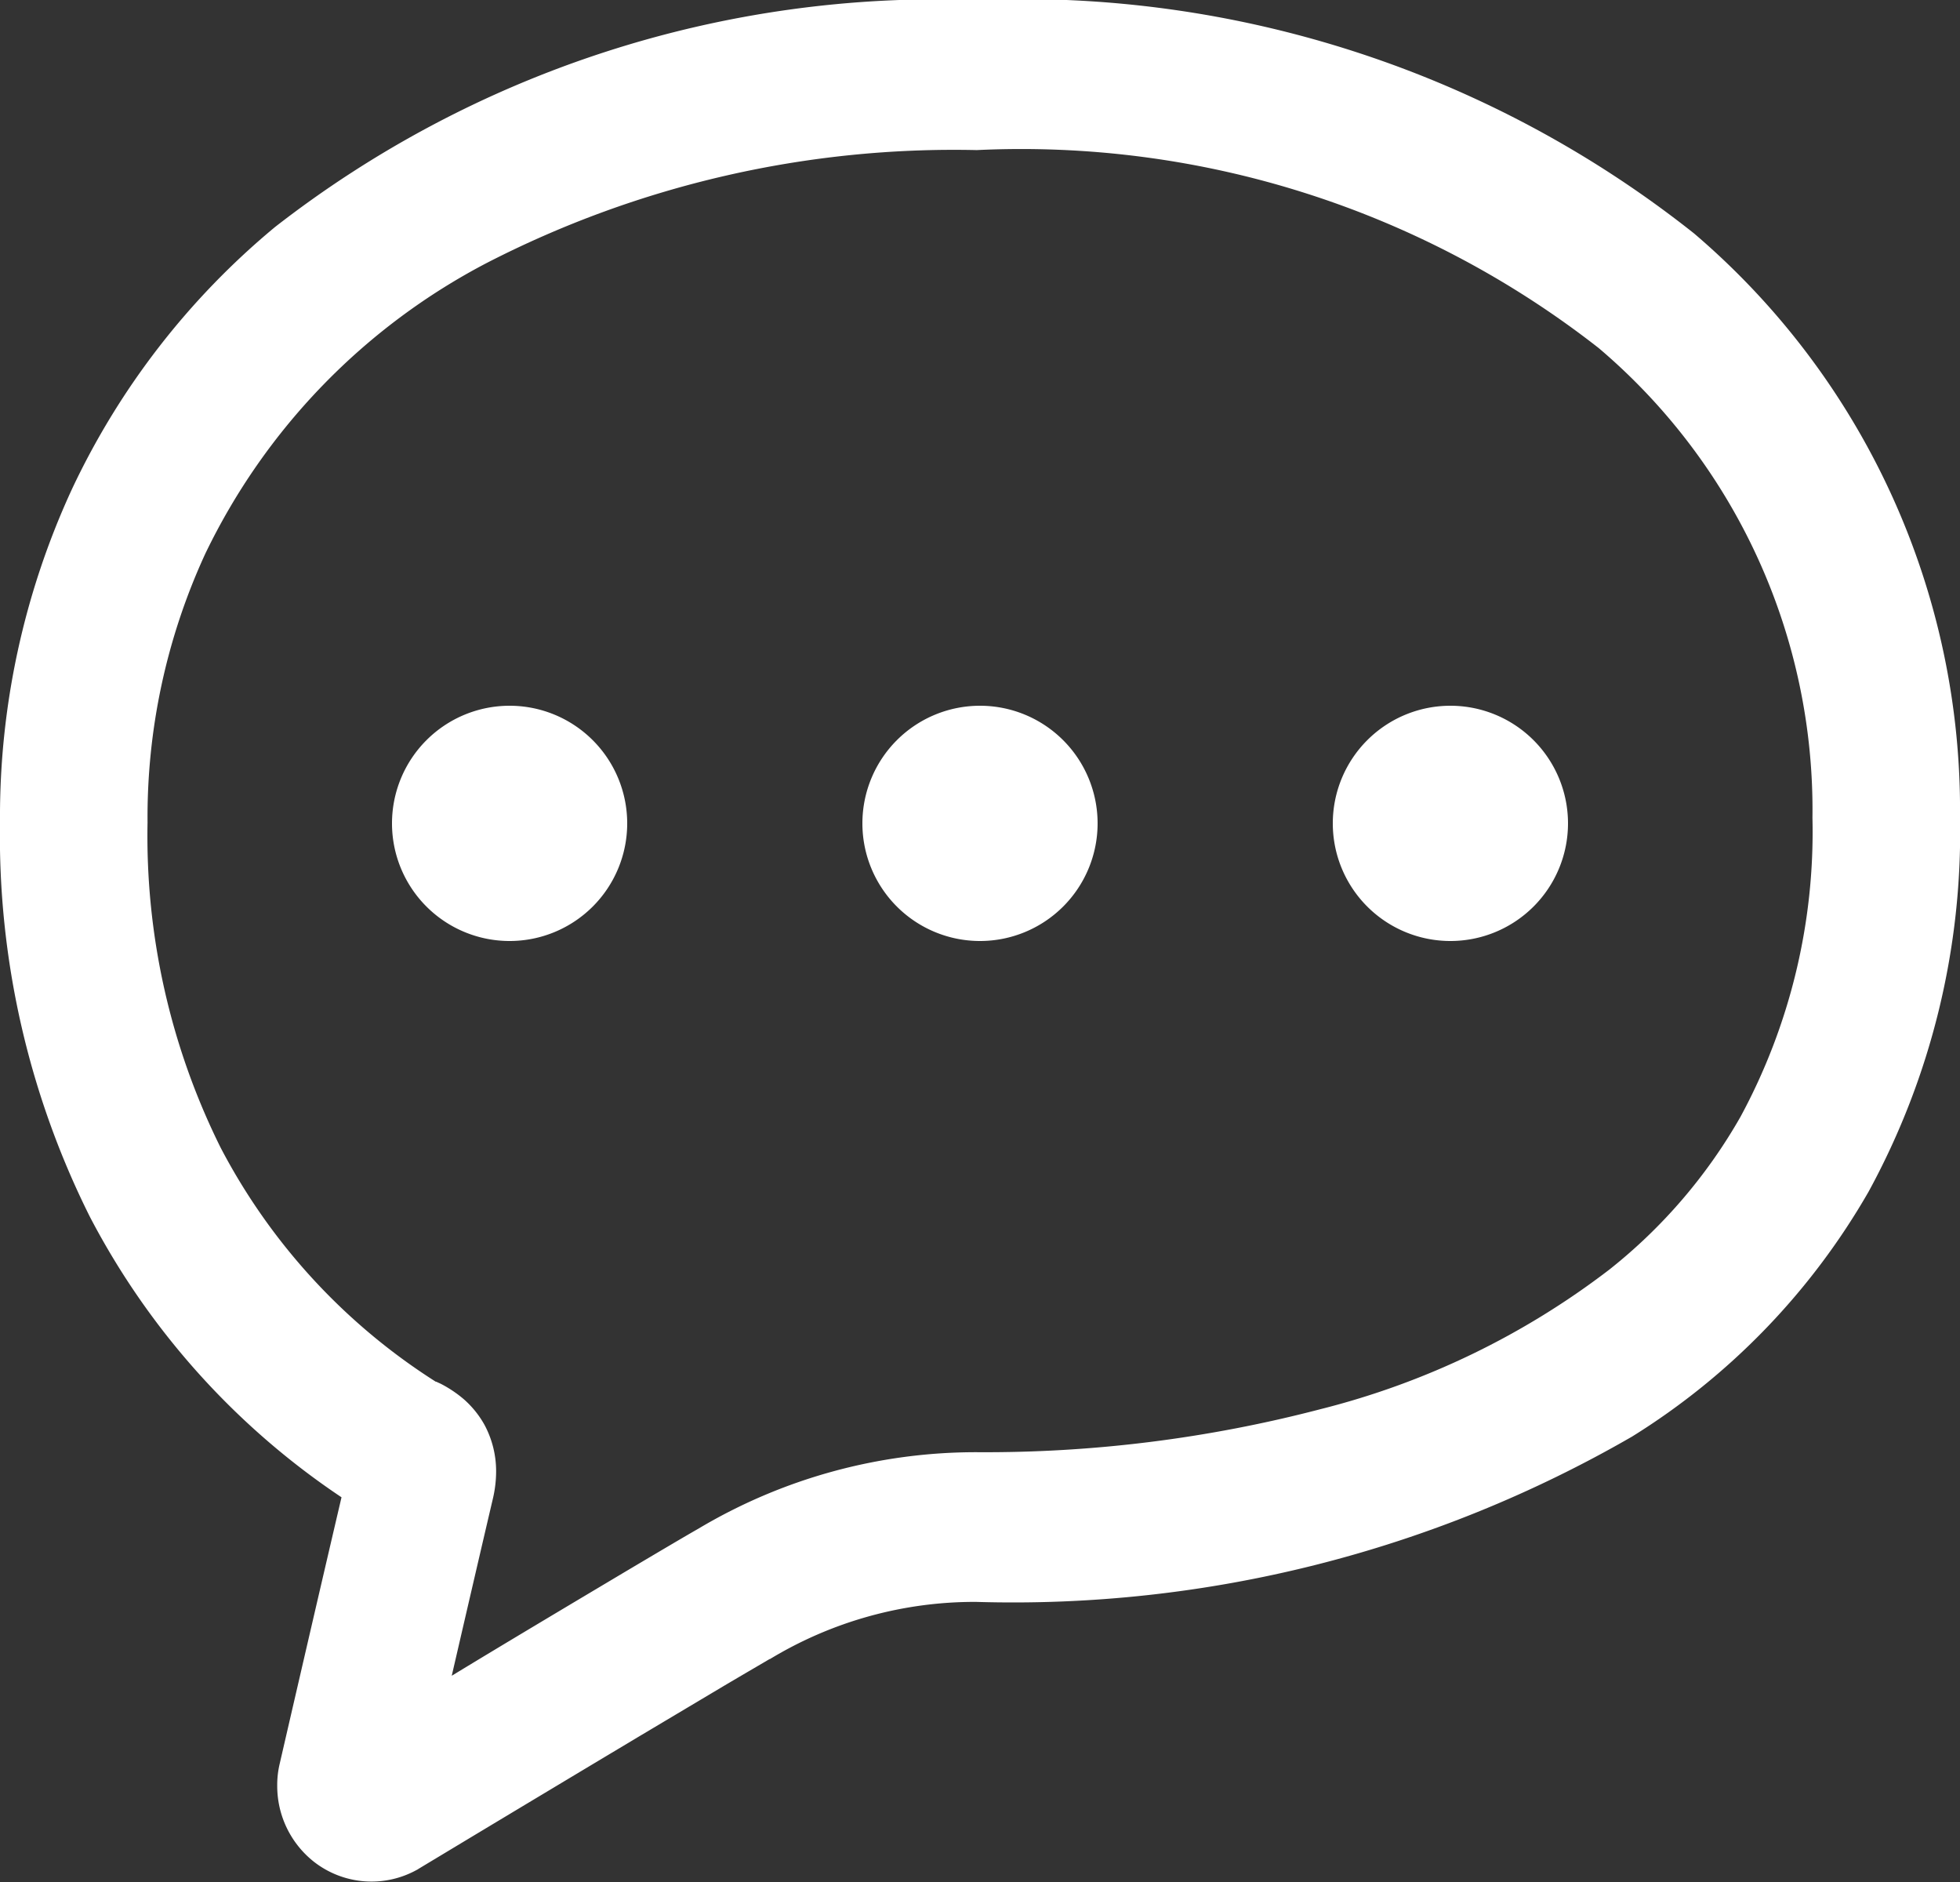 <svg xmlns="http://www.w3.org/2000/svg" width="25" height="24" viewBox="0 0 25 24"><rect x="0" y="0" width="25" height="24" fill="#333333" stroke="none"/><path d="M21.608,16.857a13.8,13.8,0,0,0-9.148-2.977,13.773,13.773,0,0,0-8.952,2.895A9.706,9.706,0,0,0,.918,20.117,9.959,9.959,0,0,0,0,24.364,10.857,10.857,0,0,0,1.148,29.4a9.7,9.7,0,0,0,3.208,3.574c-.328,1.4-.789,3.4-.789,3.4a1.172,1.172,0,0,0-.031.279,1.23,1.23,0,0,0,.472.972h0a1.194,1.194,0,0,0,1.3.105l.017-.009.017-.011.628-.378c.569-.342,1.437-.863,2.211-1.326l1.041-.62c.289-.171.512-.3.594-.349l0,0,.005,0a5.04,5.04,0,0,1,2.629-.729A15.794,15.794,0,0,0,20.817,32.2a8.876,8.876,0,0,0,3.018-3.125A9.565,9.565,0,0,0,25,24.3,9.653,9.653,0,0,0,21.608,16.857ZM22.2,28.122a6.731,6.731,0,0,1-1.671,1.947,10.1,10.1,0,0,1-3.685,1.781,16.9,16.9,0,0,1-4.385.549,6.917,6.917,0,0,0-3.552.976h0c-.153.087-.495.289-.945.556-.646.385-1.5.893-2.2,1.319.173-.748.374-1.615.523-2.251h0a1.523,1.523,0,0,0,.043-.352,1.248,1.248,0,0,0-.15-.6,1.23,1.23,0,0,0-.265-.326,1.538,1.538,0,0,0-.29-.194L5.564,31.5l-.006,0a7.834,7.834,0,0,1-2.743-2.983,8.921,8.921,0,0,1-.933-4.148,8.02,8.02,0,0,1,.737-3.429,8.189,8.189,0,0,1,3.6-3.712,13.032,13.032,0,0,1,6.24-1.434,11.953,11.953,0,0,1,7.933,2.525,7.717,7.717,0,0,1,2.726,5.99A7.632,7.632,0,0,1,22.2,28.122Z" transform="translate(0 -13.88)" fill="#fff"/><g transform="translate(0.767 -13.965)"><path d="M107.083,197.171a1.5,1.5,0,1,0,1.5,1.5A1.5,1.5,0,0,0,107.083,197.171Z" transform="translate(-101.35 -174.206)" fill="#fff"/><path d="M107.083,197.171a1.5,1.5,0,1,0,1.5,1.5A1.5,1.5,0,0,0,107.083,197.171Z" transform="translate(-95.35 -174.206)" fill="#fff"/><path d="M107.083,197.171a1.5,1.5,0,1,0,1.5,1.5A1.5,1.5,0,0,0,107.083,197.171Z" transform="translate(-89.35 -174.206)" fill="#fff"/></g></svg>